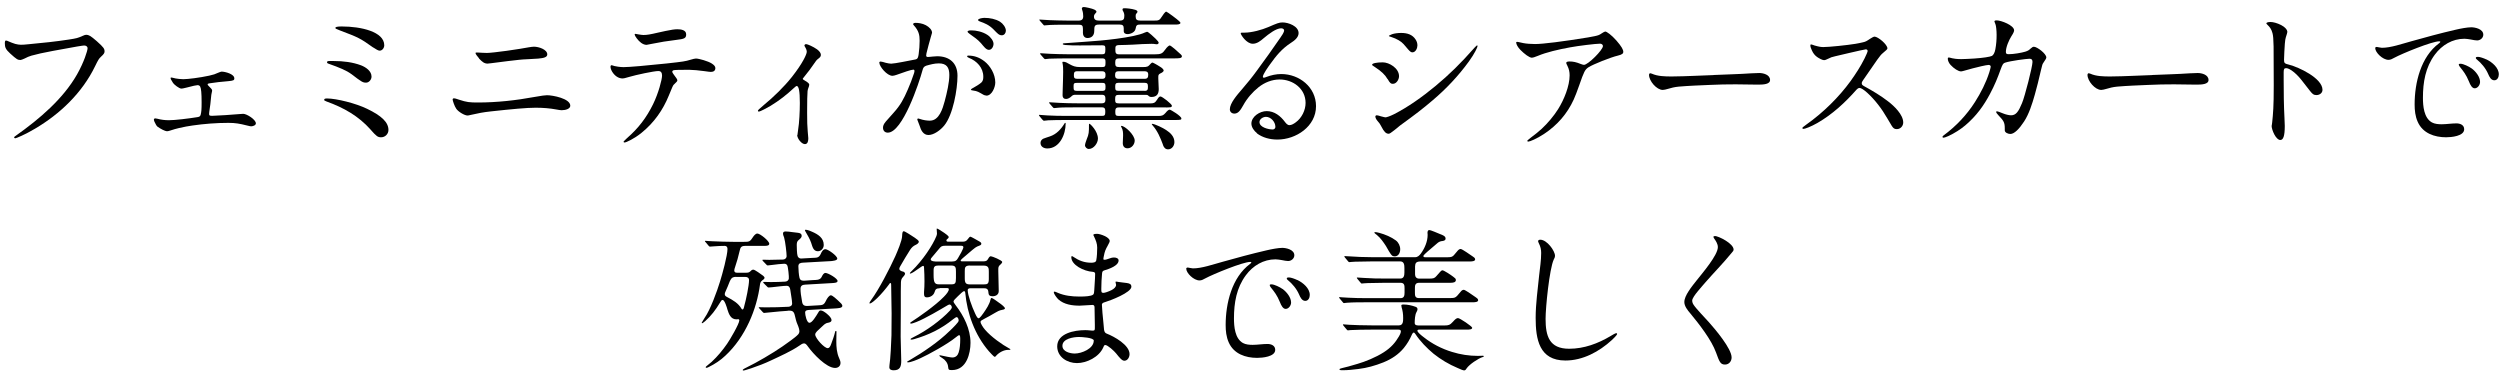 <svg width="340" height="51" viewBox="0 0 340 51" fill="none" xmlns="http://www.w3.org/2000/svg">
<g clip-path="url(#clip0_2398_212)">
<path d="M1.919 18.7C1.919 18.64 1.939 18.59 2.189 18.43C5.359 16.18 8.569 13.47 10.479 10.12C11.419 8.46 11.909 6.89 11.909 6.57C11.909 6.3 11.679 6.19 11.449 6.19C11.259 6.19 10.479 6.31 7.209 6.92C5.949 7.15 4.939 7.38 4.269 7.57C3.909 7.68 3.739 7.76 3.319 7.97C3.149 8.05 2.859 8.16 2.799 8.16C2.419 8.16 2.269 8.08 1.389 7.28C0.759 6.71 0.659 6.42 0.659 5.89C0.659 5.64 0.699 5.51 0.809 5.51C0.919 5.51 1.039 5.57 1.169 5.63C1.459 5.76 1.779 5.88 2.069 5.97C2.699 6.12 2.849 6.12 3.939 6.01C5.789 5.84 7.609 5.65 9.359 5.38C10.449 5.21 10.579 5.17 11.189 4.9C11.479 4.77 11.609 4.73 11.719 4.73C12.059 4.73 12.309 4.86 13.149 5.59C14.119 6.45 14.219 6.64 14.219 7C14.219 7.17 14.159 7.34 13.739 7.71C13.449 7.98 13.359 8.13 12.919 9.03C11.179 12.62 8.169 15.5 4.749 17.51C3.449 18.29 2.189 18.81 2.079 18.81C2.019 18.81 1.929 18.77 1.929 18.69L1.919 18.7Z" fill="black"/>
<path d="M21.469 17.27C21.279 17.1 21.199 16.98 21.009 16.56C20.949 16.41 20.929 16.33 20.929 16.25C20.929 16.17 21.009 16.1 21.119 16.1C21.159 16.1 21.289 16.12 21.369 16.14C21.919 16.29 22.439 16.35 22.989 16.35C23.789 16.35 25.679 16.12 26.849 15.93C27.119 15.89 27.229 15.82 27.289 15.61C27.389 15.21 27.419 14.92 27.419 13.91C27.419 12.69 27.359 12.04 27.229 11.79C27.169 11.66 27.039 11.58 26.869 11.58C26.759 11.58 26.199 11.68 25.339 11.92C24.979 12.02 24.729 12.05 24.669 12.05C24.359 12.05 23.679 11.5 23.539 11.29C23.269 10.89 23.199 10.7 23.199 10.62C23.199 10.56 23.239 10.54 23.279 10.54C23.319 10.54 23.549 10.58 23.889 10.67C24.059 10.71 24.619 10.77 24.919 10.77C25.569 10.77 27.209 10.56 28.449 10.29C29.099 10.14 29.269 10.08 29.579 9.93C29.869 9.81 30.059 9.74 30.129 9.74C30.609 9.74 31.869 10.06 31.869 10.66C31.869 10.91 31.739 10.98 31.029 11.04C29.999 11.12 29.329 11.21 28.509 11.33C28.319 11.35 28.239 11.39 28.239 11.48C28.239 11.54 28.259 11.58 28.559 11.88C28.809 12.13 28.849 12.19 28.849 12.36C28.849 12.4 28.829 12.51 28.789 12.65C28.749 12.8 28.729 12.92 28.689 13.38L28.609 14.16C28.569 14.54 28.499 14.98 28.459 15.23C28.439 15.34 28.439 15.4 28.439 15.48C28.439 15.71 28.479 15.75 28.879 15.75C29.299 15.75 31.989 15.58 32.489 15.52L33.079 15.48C33.559 15.48 34.799 16.26 34.799 16.78C34.799 17.05 34.379 17.18 34.149 17.18C34.089 17.18 33.859 17.14 33.519 17.05C32.599 16.82 32.029 16.71 31.059 16.71C29.439 16.71 27.759 16.84 26.169 17.07C25.619 17.15 24.989 17.26 24.359 17.41C23.919 17.52 23.669 17.58 23.099 17.77C22.909 17.83 22.809 17.85 22.699 17.85C22.469 17.85 21.799 17.51 21.479 17.26L21.469 17.27Z" fill="black"/>
<path d="M50.389 17.61C48.749 15.78 46.759 14.65 44.429 13.81C44.139 13.7 44.089 13.66 44.089 13.58C44.089 13.45 44.189 13.39 44.469 13.39C45.749 13.39 48.419 14.06 49.929 14.8C51.899 15.75 52.829 16.63 52.829 17.68C52.829 18.21 52.389 18.67 51.839 18.67C51.379 18.67 51.209 18.55 50.389 17.62V17.61ZM47.769 10.07C47.139 9.59 46.169 9.19 44.729 8.68C44.519 8.62 44.479 8.55 44.479 8.47C44.479 8.37 44.519 8.3 44.789 8.3H45.419C46.659 8.3 47.959 8.45 49.119 8.89C49.749 9.14 50.529 9.65 50.529 10.42C50.529 10.82 50.189 11.24 49.789 11.24C49.349 11.24 49.199 11.16 47.769 10.06V10.07ZM50.749 6.46C48.969 5.18 48.689 5.07 46.259 4.15C45.649 3.92 45.609 3.88 45.609 3.79C45.609 3.69 45.799 3.6 46.409 3.6H46.489C49.089 3.6 52.259 4.31 52.259 6.16C52.259 6.5 52.009 6.89 51.629 6.89C51.459 6.89 51.149 6.72 50.749 6.45V6.46Z" fill="black"/>
<path d="M62.059 14.8C61.809 14.46 61.559 13.67 61.559 13.54C61.559 13.44 61.619 13.37 61.749 13.37C61.859 13.37 61.999 13.41 62.439 13.56C63.469 13.9 63.869 13.94 64.979 13.94C67.579 13.94 70.189 13.65 72.729 13.18C73.649 13.01 74.179 12.95 74.389 12.95C75.149 12.95 77.559 13.39 77.559 14.38C77.559 14.78 76.969 14.99 76.379 14.99C76.249 14.99 75.959 14.95 75.599 14.88C74.799 14.73 73.859 14.65 72.849 14.65C71.629 14.65 69.599 14.84 66.759 15.15C65.749 15.26 64.999 15.4 64.109 15.61C63.769 15.69 63.669 15.71 63.579 15.71C63.199 15.71 62.359 15.23 62.049 14.79L62.059 14.8ZM65.149 7.93C64.939 7.7 64.669 7.34 64.669 7.22C64.669 7.14 64.769 7.14 64.919 7.14L65.629 7.18C65.859 7.2 66.129 7.2 66.219 7.2C66.599 7.2 67.749 7.07 68.909 6.91C70.299 6.72 71.259 6.55 71.929 6.43C72.159 6.39 72.479 6.35 72.619 6.35C73.269 6.35 74.429 6.73 74.429 7.4C74.429 7.78 73.969 7.9 73.189 7.97L71.819 8.05C71.339 8.07 71.019 8.09 70.619 8.13C70.219 8.17 68.079 8.42 66.859 8.59C66.569 8.63 66.399 8.65 66.309 8.65C65.869 8.65 65.579 8.42 65.129 7.94L65.149 7.93Z" fill="black"/>
<path d="M84.809 19.25C84.809 19.25 85.039 19 85.269 18.79C86.819 17.45 87.919 16 88.819 14.17C89.549 12.68 90.039 10.81 90.039 10.29C90.039 9.91 89.909 9.66 89.539 9.66C88.949 9.66 86.499 10.18 85.569 10.46C84.999 10.63 84.809 10.67 84.689 10.67C84.399 10.67 84.119 10.59 83.849 10.4C83.389 10.08 83.029 9.48 83.029 9.08C83.029 8.93 83.089 8.87 83.179 8.87C83.239 8.87 83.389 8.93 83.559 8.98C83.709 9.02 84.319 9.13 84.799 9.13C85.559 9.13 87.929 8.92 90.679 8.63C92.969 8.38 93.199 8.34 93.889 8.13C94.229 8.02 94.539 7.96 94.649 7.96C95.049 7.96 96.309 8.32 96.789 8.63C97.149 8.86 97.289 9.05 97.289 9.26C97.289 9.6 97.059 9.78 96.679 9.78C96.549 9.78 96.259 9.74 95.839 9.68C95.189 9.58 94.139 9.49 93.719 9.49C92.399 9.49 91.769 9.51 91.619 9.55C91.489 9.59 91.429 9.68 91.429 9.74C91.429 9.84 91.509 9.99 91.659 10.18C91.949 10.56 92.119 10.79 92.119 10.92C92.119 11.05 92.039 11.13 91.619 11.53C91.539 11.61 91.449 11.78 90.949 13.02C90.169 14.93 88.979 16.67 87.229 18.08C86.239 18.88 85.149 19.38 84.939 19.38C84.859 19.38 84.809 19.34 84.809 19.27V19.25ZM86.619 5.25C86.429 5 86.309 4.77 86.309 4.7C86.309 4.66 86.349 4.6 86.409 4.6C86.469 4.6 86.659 4.64 86.849 4.68C87.079 4.72 87.369 4.76 87.499 4.76C87.999 4.76 88.449 4.68 89.469 4.44L90.519 4.21C91.319 4.04 91.759 3.98 92.119 3.98C92.579 3.98 93.319 4.06 93.319 4.67C93.319 5.21 93.069 5.3 91.949 5.43C90.729 5.58 89.829 5.72 88.609 5.97C88.209 6.05 87.999 6.1 87.939 6.1C87.409 6.1 86.929 5.66 86.619 5.24V5.25Z" fill="black"/>
<path d="M108.449 18.37C108.449 18.29 108.509 17.87 108.549 17.61C108.699 16.73 108.779 15.15 108.779 14C108.779 12.34 108.629 11.69 108.339 11.69C108.299 11.69 108.189 11.77 107.979 11.96C106.929 12.93 106.029 13.64 104.789 14.4C104.389 14.65 103.359 15.18 103.209 15.18C103.129 15.18 103.079 15.14 103.079 15.05C103.079 14.99 103.209 14.84 103.919 14.25C105.199 13.2 106.629 11.81 107.679 10.49C109.189 8.58 109.719 7.36 109.719 7.05C109.719 6.88 109.659 6.67 109.529 6.46C109.469 6.36 109.399 6.23 109.399 6.19C109.399 6.08 109.529 6 109.629 6C109.819 6 110.599 6.34 111.119 6.71C111.429 6.94 111.639 7.21 111.639 7.45C111.639 7.66 111.559 7.79 111.239 8.02C111.069 8.15 110.969 8.27 110.569 8.86C110.279 9.3 110.069 9.57 109.179 10.69C109.179 10.8 109.239 10.84 109.489 10.98C109.909 11.23 110.059 11.38 110.059 11.52C110.059 11.58 110.039 11.67 110.019 11.73C109.889 12.07 109.849 12.21 109.829 12.38C109.789 12.82 109.769 13.75 109.769 15.28C109.769 16.41 109.789 17.28 109.849 17.86C109.909 18.43 109.929 18.68 109.929 18.8C109.929 19.09 109.889 19.6 109.469 19.6C109.009 19.6 108.419 18.84 108.419 18.36L108.449 18.37Z" fill="black"/>
<path d="M119.579 8.54C119.579 8.43 119.659 8.37 119.769 8.37C119.879 8.37 120.249 8.47 120.459 8.54C120.689 8.6 121.009 8.66 121.199 8.66C121.769 8.64 123.569 8.26 124.479 8.09C124.839 8.03 124.879 7.75 124.939 7.36C125.019 6.77 125.069 6.16 125.069 5.55C125.069 4.75 124.959 4.19 124.269 3.43C124.209 3.37 124.189 3.35 124.189 3.28C124.189 3.13 124.419 3.11 124.529 3.11C124.889 3.11 125.429 3.17 125.919 3.43C126.379 3.68 126.759 4.06 126.759 4.46C126.759 4.52 126.609 4.92 126.569 5.11C126.379 5.8 126.189 6.45 125.999 7.25C125.979 7.36 125.959 7.5 125.959 7.56C125.959 7.69 126.059 7.75 126.189 7.75C126.359 7.75 126.609 7.71 126.859 7.69C127.049 7.67 127.259 7.65 127.449 7.65C129.129 7.65 130.219 8.57 130.219 10.3C130.219 12.17 129.609 15.63 128.409 17.08C127.909 17.69 127.019 18.36 126.269 18.36C125.559 18.36 125.239 17.69 125.069 17.1C124.919 16.64 124.749 16.34 124.749 16.22C124.749 16.16 124.809 16.12 124.859 16.12C124.909 16.12 124.939 16.12 125.049 16.16C125.579 16.35 126.099 16.41 126.459 16.41C127.739 16.41 128.199 14.77 128.479 13.76C128.789 12.6 129.109 11.22 129.109 10.19C129.109 9.16 128.729 8.62 127.679 8.62C127.089 8.62 126.549 8.77 125.979 8.93C125.639 9.04 125.539 9.24 125.459 9.56C124.999 11.26 122.749 18.04 120.739 18.04C120.319 18.04 120.089 17.75 120.089 17.37C120.089 17.12 120.169 16.89 120.469 16.53C120.829 16.11 121.249 15.65 121.499 15.37C122.469 14.3 122.909 13.46 123.469 12.16C123.789 11.45 124.019 10.8 124.309 9.96C124.349 9.85 124.369 9.71 124.369 9.64C124.369 9.56 124.329 9.47 124.219 9.47C123.949 9.47 122.829 9.85 121.929 10.18C121.779 10.24 121.489 10.31 121.379 10.31C120.619 10.31 119.589 9.03 119.589 8.53L119.579 8.54ZM134.129 12.99C133.879 12.99 133.689 12.86 133.369 12.67C133.119 12.52 132.929 12.44 132.719 12.38C132.549 12.34 132.379 12.32 132.279 12.3C132.129 12.28 132.049 12.26 132.049 12.19C132.049 12.11 132.319 11.96 132.409 11.92C132.749 11.73 133.139 11.5 133.459 11.23C133.709 11 133.729 10.7 133.729 10.43C133.729 9.21 132.849 8.29 131.779 7.87C131.669 7.83 131.529 7.74 131.529 7.66C131.529 7.58 131.609 7.56 131.679 7.56C132.539 7.56 133.229 7.83 133.889 8.34C134.649 8.93 135.359 10.06 135.359 11.22C135.359 11.83 134.919 13.01 134.139 13.01L134.129 12.99ZM131.799 4.15C131.879 4.13 132.049 4.13 132.119 4.13C132.729 4.13 133.609 4.3 134.279 4.74C134.759 5.05 135.119 5.58 135.119 5.96C135.119 6.32 134.889 6.78 134.489 6.78C134.109 6.78 133.779 6.3 133.419 5.88C132.979 5.38 132.449 5.02 131.909 4.64C131.699 4.49 131.589 4.39 131.589 4.28C131.589 4.22 131.719 4.18 131.799 4.15ZM133.879 2.43C134.609 2.43 135.389 2.58 135.999 2.95C136.399 3.2 136.799 3.73 136.799 4.17C136.799 4.48 136.589 4.8 136.249 4.8C135.849 4.8 135.639 4.53 135.159 4.04C134.509 3.37 133.879 3.14 133.289 2.93C133.179 2.89 133.019 2.83 133.019 2.72C133.019 2.51 133.669 2.43 133.879 2.43Z" fill="black"/>
<path d="M141.779 16.29L141.379 15.81C141.319 15.73 141.299 15.69 141.299 15.66C141.299 15.62 141.339 15.62 141.359 15.62C141.529 15.62 142.119 15.68 142.489 15.7C143.229 15.74 144.129 15.76 144.859 15.76H149.859C150.199 15.76 150.319 15.7 150.319 15.23C150.319 14.81 150.279 14.6 149.859 14.6H146.459C145.869 14.6 144.399 14.6 144.019 14.64C143.659 14.68 143.469 14.7 143.369 14.7C143.289 14.7 143.269 14.68 143.179 14.58L142.759 14.1C142.699 14.02 142.679 13.97 142.679 13.95C142.679 13.91 142.739 13.91 142.759 13.91C142.949 13.91 143.639 13.97 144.079 13.99C144.899 14.03 145.739 14.05 146.559 14.05H149.839C150.259 14.05 150.339 13.86 150.339 13.52C150.339 13.1 150.279 12.89 149.859 12.89H146.249C146.019 12.89 145.889 12.93 145.719 13.1C145.529 13.29 145.239 13.46 144.989 13.46C144.669 13.46 144.509 13.27 144.509 12.96C144.509 12.69 144.529 12.43 144.529 12.16C144.549 11.36 144.589 10.58 144.589 9.79C144.589 9.39 144.589 8.99 144.509 8.61C144.489 8.57 144.489 8.53 144.489 8.48C144.489 8.4 144.549 8.4 144.619 8.4C144.909 8.4 145.119 8.53 145.479 8.74C145.939 8.99 146.239 9.12 146.889 9.12H149.889C150.269 9.12 150.349 9.04 150.349 8.55C150.349 8.13 150.349 7.94 149.889 7.94H145.229C144.619 7.94 143.029 7.96 142.729 7.98C142.479 8 142.199 8.04 142.139 8.04C142.099 8.04 142.029 8.02 141.949 7.91L141.529 7.43C141.489 7.37 141.449 7.32 141.449 7.28C141.449 7.24 141.509 7.24 141.529 7.24L142.849 7.32C143.329 7.34 144.489 7.38 145.329 7.38H149.889C150.249 7.38 150.329 7.28 150.329 6.73C150.329 6.29 150.309 6.16 149.909 6.16C148.899 6.16 147.889 6.18 146.869 6.18C146.199 6.18 145.529 6.18 144.849 6.12C144.639 6.1 144.539 6.04 144.539 6C144.539 5.92 144.599 5.89 144.669 5.89C145.739 5.81 146.789 5.74 147.839 5.66C149.669 5.55 154.239 5.13 155.709 4.42C155.789 4.38 155.959 4.32 155.999 4.32C156.189 4.32 157.009 5.12 157.179 5.28C157.449 5.55 157.579 5.72 157.579 5.81C157.579 5.94 157.449 6.02 157.329 6.02C157.269 6.02 157.199 6.02 157.119 6C156.949 5.96 156.779 5.96 156.599 5.96C155.779 5.96 154.939 6.02 154.099 6.07C153.469 6.09 152.819 6.13 152.189 6.13C151.689 6.15 151.689 6.32 151.689 6.74C151.689 7.18 151.729 7.39 152.209 7.39H157.019C157.899 7.39 158.089 7.29 158.489 6.72C158.719 6.38 158.989 6.18 159.079 6.18C159.249 6.18 160.169 7 160.589 7.4C160.649 7.44 160.739 7.57 160.739 7.65C160.739 7.94 160.339 7.94 159.609 7.94H152.219C151.759 7.94 151.669 8.09 151.669 8.55C151.669 9.01 151.779 9.12 152.219 9.12H155.449C156.019 9.12 156.139 9.08 156.499 8.66C156.559 8.6 156.649 8.51 156.729 8.51C156.789 8.51 157.189 8.7 157.839 9.12C158.049 9.24 158.259 9.46 158.259 9.58C158.259 9.75 158.009 9.9 157.779 10C157.549 10.11 157.529 10.27 157.529 10.46V10.69C157.529 11.17 157.589 11.64 157.589 12.12C157.589 12.79 157.319 13.19 156.579 13.19C156.389 13.19 156.269 13.11 156.139 12.98C156.059 12.9 155.909 12.9 155.799 12.9H152.189C151.749 12.9 151.659 13 151.659 13.51C151.659 13.95 151.719 14.06 152.189 14.06H156.469C156.849 14.06 157.079 14.02 157.349 13.58C157.559 13.24 157.659 13.12 157.829 13.12C158.059 13.12 159.379 14.15 159.379 14.38C159.379 14.65 159.039 14.61 158.249 14.61H152.159C151.739 14.61 151.679 14.8 151.679 15.22C151.679 15.68 151.759 15.77 152.179 15.77H157.529C157.989 15.77 158.199 15.73 158.519 15.35C158.729 15.08 158.939 14.91 159.069 14.91C159.219 14.91 160.669 15.79 160.669 16.11C160.669 16.28 160.589 16.32 159.809 16.32H144.779C144.229 16.32 142.849 16.34 142.579 16.36C142.329 16.38 142.049 16.42 141.989 16.42C141.909 16.42 141.879 16.4 141.799 16.29H141.779ZM147.279 4.43V3.93C147.279 3.47 147.149 3.36 146.709 3.36H145.129C144.289 3.36 142.859 3.36 142.209 3.44C142.129 3.46 142.059 3.46 142.039 3.46C141.979 3.46 141.959 3.44 141.849 3.31L141.449 2.85C141.369 2.75 141.339 2.72 141.339 2.7C141.339 2.66 141.399 2.66 141.419 2.66C141.529 2.66 142.369 2.72 142.739 2.74C143.219 2.76 144.399 2.8 145.219 2.8H146.709C147.129 2.8 147.319 2.61 147.319 2.21C147.319 1.94 147.279 1.64 147.189 1.39C147.149 1.28 147.129 1.22 147.129 1.18C147.129 1.06 147.239 0.95 147.359 0.95C147.609 0.95 148.559 1.16 148.849 1.31C148.979 1.37 149.119 1.48 149.119 1.6C149.119 1.66 149.099 1.68 148.949 1.85C148.819 2 148.779 2.1 148.779 2.27C148.779 2.69 149.069 2.8 149.469 2.8H152.239C152.789 2.8 152.909 2.63 152.909 2.13C152.909 1.9 152.849 1.69 152.719 1.48C152.679 1.42 152.659 1.35 152.659 1.29C152.659 1.12 152.829 1.12 152.929 1.12C153.239 1.12 153.899 1.18 154.379 1.33C154.529 1.37 154.699 1.46 154.699 1.6C154.699 1.66 154.659 1.73 154.529 1.87C154.449 1.95 154.449 2.12 154.449 2.23C154.449 2.65 154.599 2.8 155.099 2.8H156.929C157.579 2.8 157.689 2.78 158.019 2.25C158.119 2.08 158.459 1.58 158.609 1.58C158.709 1.58 160.179 2.67 160.369 2.88C160.449 2.96 160.539 3.05 160.539 3.11C160.539 3.32 160.159 3.34 159.829 3.34H155.109C154.649 3.34 154.519 3.4 154.439 3.91C154.359 4.39 153.749 4.64 153.349 4.64C153.079 4.64 152.829 4.53 152.829 4.22V3.86C152.829 3.48 152.679 3.34 152.279 3.34H149.489C148.859 3.34 148.819 3.55 148.819 4.2C148.819 4.85 148.439 5.17 147.899 5.17C147.459 5.17 147.269 4.83 147.269 4.41L147.279 4.43ZM141.509 19.44C141.509 19.19 141.659 18.98 141.869 18.87C141.999 18.81 142.519 18.64 142.789 18.55C143.669 18.26 144.299 17.58 144.789 16.77C144.809 16.73 144.849 16.71 144.869 16.71C144.929 16.71 144.929 16.77 144.929 16.81C144.929 18.26 144.129 20.19 142.429 20.19C141.969 20.19 141.509 19.96 141.509 19.43V19.44ZM149.869 12.36C150.349 12.36 150.349 12.21 150.349 11.71C150.349 11.31 150.179 11.27 149.869 11.27H146.469C146.089 11.27 146.009 11.35 146.009 11.67V11.84C146.009 12.22 146.029 12.36 146.469 12.36H149.869ZM149.889 10.72C150.329 10.72 150.349 10.49 150.349 10.11C150.349 9.82 150.179 9.69 149.889 9.69H146.509C146.069 9.69 146.049 9.9 146.049 10.28C146.049 10.57 146.129 10.72 146.509 10.72H149.889ZM147.559 19.73C147.559 19.67 147.639 19.31 147.789 18.95C147.939 18.59 148.019 18.36 148.059 18.07C148.099 17.78 148.099 17.48 148.099 17C148.099 16.94 148.099 16.83 148.159 16.83C148.269 16.83 149.319 17.84 149.319 18.85C149.319 19.46 148.749 20.26 148.079 20.26C147.809 20.26 147.559 20.01 147.559 19.74V19.73ZM155.659 10.72C156.059 10.72 156.159 10.53 156.159 10.15C156.159 9.79 155.969 9.69 155.659 9.69H152.149C151.769 9.69 151.649 9.82 151.649 10.24C151.649 10.6 151.819 10.72 152.149 10.72H155.659ZM155.639 12.36C156.079 12.36 156.119 12.19 156.119 11.79C156.119 11.41 156.059 11.26 155.639 11.26H152.129C151.729 11.26 151.669 11.41 151.669 11.79V11.85C151.669 12.27 151.749 12.35 152.129 12.35H155.639V12.36ZM152.699 19.46C152.699 19.12 152.739 18.79 152.739 18.45C152.739 18.07 152.739 17.69 152.509 17.29C152.489 17.25 152.449 17.19 152.449 17.16C152.449 17.13 152.469 17.12 152.509 17.12C152.989 17.12 154.319 18.34 154.319 19.12C154.319 19.64 153.899 20.17 153.349 20.17C152.909 20.17 152.699 19.88 152.699 19.46ZM158.159 19.67C157.799 18.71 157.429 17.82 156.769 17.07C156.749 17.05 156.639 16.92 156.639 16.88C156.639 16.86 156.659 16.84 156.679 16.84C157.039 16.84 158.229 17.43 158.589 17.68C159.179 18.06 159.719 18.58 159.719 19.32C159.719 19.82 159.379 20.31 158.859 20.31C158.459 20.31 158.269 20.02 158.149 19.68L158.159 19.67Z" fill="black"/>
<path d="M170.949 18.11C170.569 17.82 170.189 17.31 170.189 16.81C170.189 15.85 171.339 15.11 172.269 15.11C173.319 15.11 174.159 15.78 174.749 16.58C174.899 16.77 175.089 17.02 175.359 17.02C175.669 17.02 175.989 16.81 176.219 16.64C177.039 16.05 177.559 14.98 177.559 14C177.559 12.05 175.839 10.81 174.029 10.81C172.999 10.81 171.989 11.21 171.169 11.86C170.349 12.51 169.569 13.41 169.069 14.34C168.689 15.01 168.399 15.45 167.869 15.45C167.529 15.45 167.259 15.22 167.259 14.86C167.259 14.04 168.229 12.93 168.919 12.13C169.609 11.33 170.279 10.51 170.889 9.67C171.999 8.16 173.089 6.65 174.139 5.11C174.329 4.84 174.639 4.4 174.639 4.14C174.639 3.93 174.409 3.85 174.239 3.85C173.549 3.85 172.559 4.61 171.869 5.19C171.449 5.55 170.969 5.95 170.379 5.95C169.499 5.95 168.739 4.71 168.739 4.54C168.739 4.46 168.799 4.44 168.909 4.44H169.249C170.239 4.44 171.619 4.06 172.499 3.68C173.659 3.18 173.949 3.05 174.429 3.05C175.209 3.05 176.609 3.55 176.609 4.5C176.609 5.09 176.039 5.53 175.579 5.82C174.339 6.62 173.559 7.58 172.719 8.76C172.509 9.05 171.749 10.1 171.749 10.44C171.749 10.52 171.809 10.57 171.899 10.57C171.959 10.57 172.109 10.51 172.219 10.47C172.869 10.22 173.559 10.07 174.259 10.07C176.699 10.07 178.979 11.85 178.979 14.44C178.979 17.19 176.269 18.98 173.729 18.98C172.739 18.98 171.709 18.73 170.919 18.12L170.949 18.11ZM173.449 17.23C173.449 16.58 172.839 15.89 172.169 15.89C171.789 15.89 171.289 16.18 171.289 16.6C171.289 17.33 172.529 17.61 173.099 17.61C173.309 17.61 173.459 17.44 173.459 17.23H173.449Z" fill="black"/>
<path d="M188.709 10.76C188.369 10.17 187.869 9.69 186.989 9.12C186.649 8.91 186.609 8.87 186.609 8.8C186.609 8.61 187.199 8.48 188.059 8.48C188.919 8.48 190.269 9.26 190.269 10.37C190.269 10.77 189.949 11.4 189.429 11.4C189.179 11.4 189.049 11.34 188.719 10.75L188.709 10.76ZM187.869 17.21C187.679 16.85 187.639 16.79 187.279 16.37C187.109 16.16 187.049 15.95 187.049 15.85C187.049 15.75 187.129 15.68 187.239 15.68C187.349 15.68 187.489 15.72 187.849 15.83C188.169 15.91 188.349 15.96 188.419 15.96C188.549 15.96 188.989 15.83 189.569 15.54C191.479 14.57 193.449 13.17 195.199 11.72C197.129 10.12 198.639 8.63 200.549 6.47C200.759 6.24 200.839 6.18 200.889 6.18C200.939 6.18 200.949 6.22 200.949 6.26C200.949 6.41 200.549 7.29 199.769 8.36C198.339 10.33 196.679 12.08 194.879 13.61C193.449 14.83 192.489 15.56 190.409 17.07C190.239 17.2 190.139 17.28 189.739 17.62C189.169 18.08 188.979 18.19 188.859 18.19C188.499 18.19 188.229 17.92 187.869 17.22V17.21ZM191.499 6.71L190.889 6C190.569 5.64 189.969 5.27 189.209 5.03C188.979 4.97 188.889 4.93 188.889 4.88C188.889 4.86 189.019 4.76 189.329 4.65C189.639 4.54 190.149 4.48 190.549 4.48C191.369 4.48 192.099 4.69 192.539 5.4C192.689 5.63 192.769 5.9 192.769 6.18C192.769 6.54 192.539 7.12 192.079 7.12C191.909 7.12 191.769 7.02 191.489 6.7L191.499 6.71Z" fill="black"/>
<path d="M207.719 19.16C207.719 19.1 207.739 19.08 208.139 18.76C208.729 18.32 209.209 17.94 209.669 17.52C210.489 16.76 211.329 15.76 211.899 14.85C212.719 13.55 213.469 11.68 213.469 10.25C213.469 9.79 213.389 9.39 213.159 8.93C213.029 8.68 213.009 8.62 213.009 8.55C213.009 8.42 213.179 8.36 213.449 8.36C213.929 8.36 214.349 8.44 214.979 8.7C215.189 8.78 215.339 8.82 215.419 8.82C215.969 8.82 217.999 6.8 217.999 6.26C217.999 6.05 217.789 5.94 217.599 5.94C217.049 5.94 214.639 6.23 213.529 6.44C211.929 6.73 210.299 7.11 209.139 7.6C208.679 7.79 208.449 7.85 208.339 7.85C207.979 7.85 207.309 7.32 206.789 6.8C206.429 6.44 206.199 6.02 206.199 5.77C206.199 5.73 206.239 5.69 206.329 5.69C206.369 5.69 206.519 5.71 207.169 5.86C207.549 5.94 208.239 5.99 208.769 5.99C209.819 5.99 212.549 5.65 215.969 5.09L216.869 4.92C217.369 4.81 217.499 4.77 217.859 4.52C218.069 4.37 218.259 4.29 218.319 4.29C218.509 4.29 219.159 4.75 219.829 5.51C220.539 6.33 220.769 6.75 220.769 7.06C220.769 7.23 220.669 7.42 220.039 7.56C219.049 7.79 216.639 8.76 216.049 9.14C215.549 9.46 215.419 9.75 214.789 11.56C214.469 12.46 214.239 13.07 214.029 13.53C213.149 15.46 211.799 17.02 209.999 18.21C208.989 18.88 208.049 19.26 207.839 19.26C207.779 19.26 207.709 19.22 207.709 19.15L207.719 19.16Z" fill="black"/>
<path d="M233.069 10.2C234.769 10.12 236.489 10.09 238.189 9.97C238.549 9.95 238.929 9.93 239.259 9.93C239.809 9.93 240.729 10.16 240.729 10.88C240.729 11.47 239.809 11.51 239.089 11.51C238.079 11.51 237.049 11.47 236.049 11.47C234.869 11.47 233.699 11.49 232.519 11.55C231.109 11.61 229.729 11.66 228.319 11.78C227.689 11.84 227.309 11.95 226.789 12.1C226.559 12.16 226.329 12.23 226.139 12.23C225.299 12.23 224.269 11.01 224.269 10.19C224.269 10.11 224.309 9.96 224.439 9.96C224.479 9.96 224.539 9.98 224.649 10.02C225.449 10.38 226.429 10.4 227.359 10.4C229.569 10.38 231.079 10.27 233.069 10.21V10.2Z" fill="black"/>
<path d="M257.259 17.08C257.049 16.74 256.859 16.43 256.669 16.09C255.929 14.79 254.969 13.55 253.959 12.63C253.499 12.21 253.099 11.96 252.909 11.96C252.739 11.96 252.599 12.07 252.489 12.19C250.939 13.95 249.209 15.55 247.159 16.73C246.279 17.23 245.479 17.53 245.269 17.53C245.189 17.53 245.119 17.49 245.119 17.4C245.119 17.36 245.249 17.23 245.689 16.92C247.979 15.3 250.099 13.2 251.669 11.04C252.379 10.05 253.029 9.05 253.579 7.95C253.829 7.45 253.999 7.03 253.999 6.94C253.999 6.79 253.899 6.71 253.749 6.71C253.689 6.71 252.489 6.96 251.459 7.21L249.589 7.65C249.109 7.76 248.999 7.8 248.669 7.97C248.379 8.12 248.209 8.18 248.059 8.18C247.829 8.18 247.349 7.91 247.109 7.74C246.799 7.51 246.589 7.24 246.419 6.86C246.289 6.57 246.209 6.36 246.209 6.19C246.209 6.11 246.229 6.04 246.309 6.04C246.369 6.04 246.599 6.12 246.789 6.19C247.459 6.38 247.709 6.4 247.989 6.4C248.749 6.4 251.179 6.15 252.339 5.96C252.609 5.92 253.119 5.81 253.369 5.75C253.729 5.67 253.849 5.6 254.339 5.27C254.549 5.12 254.839 4.98 254.929 4.98C255.409 4.98 256.689 6.05 256.689 6.58C256.689 6.69 256.519 6.85 256.079 7.21C255.849 7.4 255.719 7.55 255.299 8.13C254.749 8.91 254.379 9.45 253.369 10.92C253.239 11.11 253.199 11.19 253.199 11.34C253.199 11.49 253.279 11.59 253.519 11.72C254.669 12.35 255.769 13 256.799 13.8C257.599 14.41 258.839 15.59 258.839 16.66C258.839 17.14 258.459 17.56 257.979 17.56C257.639 17.56 257.499 17.46 257.269 17.1L257.259 17.08Z" fill="black"/>
<path d="M264.189 18.6C264.189 18.54 264.229 18.49 264.339 18.41C266.039 17.15 267.489 15.62 268.599 13.87C269.399 12.61 270.089 11.27 270.549 9.82C270.629 9.55 270.739 9.17 270.739 9.08C270.739 8.91 270.609 8.83 270.449 8.83C270.159 8.83 268.829 9.15 268.309 9.29C266.939 9.67 266.839 9.71 266.689 9.71C266.329 9.71 265.719 9.31 265.279 8.83C265.049 8.58 264.899 8.24 264.899 7.99C264.899 7.89 264.919 7.82 265.029 7.82C265.089 7.82 265.199 7.84 265.529 7.93C265.699 7.97 266.119 8.04 266.709 8.04C267.019 8.04 267.909 8 268.489 7.96C269.689 7.88 270.649 7.73 270.909 7.6C271.099 7.49 271.289 7.16 271.369 6.7C271.499 5.99 271.539 5.4 271.539 4.73C271.539 4.14 271.459 3.47 271.389 3.32C271.289 3.07 271.239 2.94 271.239 2.92C271.239 2.81 271.369 2.77 271.549 2.77C272.139 2.77 273.919 3.44 273.919 4.13C273.919 4.26 273.839 4.49 273.559 4.91C273.199 5.48 272.799 6.42 272.799 7.05C272.799 7.3 272.879 7.37 273.199 7.37C273.849 7.37 274.939 7.18 275.429 7.03C275.829 6.9 275.909 6.84 276.159 6.61C276.389 6.4 276.479 6.36 276.619 6.36C277.039 6.36 278.299 7.3 278.299 7.81C278.299 7.91 278.239 8.06 277.879 8.57C277.779 8.72 277.749 8.78 277.589 9.47C277.229 11 277.039 11.8 276.729 12.89C276.369 14.15 275.949 15.49 275.279 16.52C274.609 17.55 273.939 18.22 273.409 18.22C273.119 18.22 272.649 18.05 272.649 17.72V17.45C272.649 16.65 272.499 16.42 271.769 15.66C271.559 15.45 271.479 15.3 271.479 15.22C271.479 15.16 271.499 15.14 271.609 15.14C271.689 15.14 271.989 15.25 272.429 15.43C272.789 15.58 273.249 15.68 273.499 15.68C274.169 15.68 274.509 15.2 274.989 14.04C275.389 13.1 276.419 9.04 276.419 8.43C276.419 8.14 276.319 7.99 276.019 7.99C275.619 7.99 273.399 8.28 272.699 8.52C272.449 8.6 272.359 8.69 272.069 9.49C271.669 10.6 271.289 11.55 270.639 12.77C269.799 14.35 268.809 15.75 267.279 17.05C266.669 17.57 265.809 18.12 264.989 18.5C264.679 18.65 264.379 18.73 264.319 18.73C264.259 18.73 264.169 18.69 264.169 18.6H264.189Z" fill="black"/>
<path d="M292.699 10.2C294.399 10.12 296.119 10.09 297.819 9.97C298.179 9.95 298.559 9.93 298.889 9.93C299.439 9.93 300.359 10.16 300.359 10.88C300.359 11.47 299.439 11.51 298.719 11.51C297.709 11.51 296.679 11.47 295.679 11.47C294.499 11.47 293.329 11.49 292.149 11.55C290.739 11.61 289.359 11.66 287.949 11.78C287.319 11.84 286.939 11.95 286.419 12.1C286.189 12.16 285.959 12.23 285.769 12.23C284.929 12.23 283.899 11.01 283.899 10.19C283.899 10.11 283.939 9.96 284.069 9.96C284.109 9.96 284.169 9.98 284.279 10.02C285.079 10.38 286.059 10.4 286.989 10.4C289.199 10.38 290.709 10.27 292.699 10.21V10.2Z" fill="black"/>
<path d="M308.959 17.08C308.959 17 308.979 16.87 309.019 16.62C309.059 16.35 309.149 15.26 309.169 14.77C309.209 13.93 309.229 13.24 309.229 11.58C309.229 10.68 309.229 8.09 309.209 6.31C309.189 5.32 309.149 4.84 309.059 4.51C308.909 3.94 308.679 3.67 308.349 3.35C308.269 3.27 308.219 3.2 308.219 3.18C308.219 3.08 308.429 2.99 308.789 2.99C309.149 2.99 309.709 3.14 310.239 3.41C310.759 3.68 311.079 4.04 311.079 4.35C311.079 4.41 310.999 4.71 310.869 5.09C310.809 5.28 310.789 5.43 310.739 5.93C310.699 6.45 310.629 7.73 310.629 8.13C310.629 8.59 310.709 8.65 311.319 8.8C312.599 9.12 315.859 10.63 315.859 12.22C315.859 12.64 315.479 12.93 315.039 12.93C314.659 12.93 314.519 12.81 314.179 12.39L312.999 10.88C312.579 10.35 312.119 9.89 311.659 9.58C311.279 9.33 311.069 9.27 310.899 9.27C310.649 9.27 310.579 9.42 310.579 9.84V10.85C310.579 12.59 310.599 14.34 310.689 16.06C310.709 16.42 310.729 16.9 310.729 17.13C310.729 18.52 310.519 19.04 310.119 19.04C309.529 19.04 308.939 17.67 308.939 17.09L308.959 17.08Z" fill="black"/>
<path d="M323.179 6.38C323.289 6.38 323.409 6.42 323.539 6.44C323.639 6.46 323.849 6.5 323.939 6.5C325.159 6.5 326.629 5.97 327.989 5.6C329.879 5.07 331.849 4.53 333.929 4.05C334.639 3.88 335.569 3.71 336.089 3.71C336.609 3.71 337.729 3.94 337.729 4.72C337.729 5.16 337.309 5.5 336.889 5.5C336.699 5.5 336.339 5.44 336.009 5.37C335.779 5.33 335.399 5.27 335.169 5.27C333.529 5.27 332.099 6.13 331.139 7.43C329.859 9.15 329.519 11.19 329.519 13.29C329.519 14.42 329.649 16.04 330.739 16.65C331.119 16.86 331.619 16.9 332.059 16.9C332.729 16.9 333.399 16.78 334.079 16.78C334.579 16.78 335.129 16.99 335.129 17.58C335.129 18.53 333.339 18.67 332.669 18.67C331.099 18.67 329.499 18.13 328.809 16.57C328.469 15.81 328.389 15 328.389 14.2C328.389 11.26 329.229 7.73 331.709 5.89C331.789 5.83 331.879 5.76 331.879 5.68C331.879 5.64 331.819 5.62 331.729 5.62C330.759 5.62 326.729 7.26 325.599 7.87C325.369 8 325.119 8.14 324.839 8.14C324.039 8.14 323.029 7.13 323.029 6.54C323.029 6.43 323.129 6.39 323.179 6.39V6.38ZM336.139 9.3C336.709 9.72 337.289 10.45 337.289 11.15C337.289 11.53 336.979 12.01 336.559 12.01C336.219 12.01 335.969 11.59 335.779 11.09C335.399 10.15 334.999 9.66 334.599 9.16C334.449 8.99 334.389 8.82 334.389 8.78C334.389 8.67 334.559 8.67 334.639 8.67C334.999 8.67 335.799 9.05 336.129 9.3H336.139ZM338.159 8.08C338.939 8.46 339.839 9.21 339.839 10.12C339.839 10.48 339.649 10.92 339.229 10.92C338.789 10.92 338.559 10.46 338.389 10.06C338.049 9.26 337.419 8.55 336.899 8.13C336.819 8.07 336.709 7.98 336.709 7.86C336.709 7.74 336.919 7.73 336.999 7.73C337.269 7.73 337.799 7.92 338.159 8.09V8.08Z" fill="black"/>
<path d="M96.079 50.02C96.079 50.02 95.969 50 95.969 49.94C95.969 49.9 96.029 49.83 96.139 49.75C96.329 49.6 96.599 49.37 96.789 49.21C97.589 48.47 98.279 47.63 98.889 46.75C99.229 46.27 100.549 44.04 100.549 43.56C100.549 43.48 100.489 43.41 100.399 43.41C100.309 43.41 100.229 43.43 100.149 43.43C99.369 43.43 99.119 42.69 98.929 42.09C98.869 41.84 98.549 40.79 98.279 40.79C98.129 40.79 98.049 40.94 97.899 41.19C97.329 42.14 96.719 42.95 95.909 43.67L95.639 43.88C95.559 43.94 95.509 43.96 95.489 43.96C95.469 43.96 95.429 43.94 95.429 43.9C95.429 43.86 95.599 43.63 95.829 43.23C96.589 42.16 97.529 39.6 97.929 38.27C98.219 37.35 98.939 34.74 98.939 33.86C98.939 33.59 98.809 33.44 98.559 33.44C98.099 33.44 97.589 33.46 97.109 33.5C96.919 33.52 96.709 33.54 96.559 33.54C96.479 33.54 96.459 33.52 96.369 33.42L95.969 32.94C95.889 32.86 95.869 32.84 95.869 32.79C95.869 32.77 95.909 32.75 95.949 32.75C96.029 32.75 96.539 32.81 96.869 32.81C97.839 32.85 98.799 32.89 99.749 32.89H101.089C101.339 32.89 101.529 32.89 101.679 32.87C101.969 32.83 102.099 32.7 102.329 32.35C102.479 32.12 102.729 31.76 102.999 31.76C103.379 31.76 104.619 32.77 104.619 33.15C104.619 33.4 104.309 33.44 103.969 33.44H101.369C100.819 33.44 100.699 33.61 100.589 34.13C100.419 34.89 100.209 35.62 99.959 36.36C99.919 36.48 99.859 36.65 99.859 36.78C99.859 37.05 100.049 37.09 100.259 37.09H101.459C101.689 37.09 101.879 37.07 102.049 36.9C102.149 36.8 102.259 36.67 102.449 36.67C102.659 36.67 103.479 37.28 103.769 37.49C103.849 37.55 103.979 37.68 103.979 37.78C103.979 37.93 103.769 38.07 103.659 38.14C103.469 38.29 103.409 38.43 103.369 38.64C103.139 40.4 102.639 42.17 101.879 43.81C101.079 45.53 100.009 47.11 98.649 48.37C98.019 48.98 97.199 49.52 96.379 49.92C96.299 49.96 96.129 50.03 96.089 50.03L96.079 50.02ZM100.129 37.65C99.709 37.65 99.519 37.76 99.369 38.03C99.199 38.3 99.079 38.76 98.759 39.44C98.609 39.75 98.569 39.88 98.569 40.03C98.569 40.22 98.739 40.32 98.909 40.41C99.669 40.81 100.419 41.23 100.859 42.01C100.879 42.05 100.939 42.09 100.989 42.09C101.089 42.09 101.159 41.94 101.239 41.54C101.449 40.83 101.869 38.81 101.869 38.12C101.869 37.78 101.659 37.66 101.339 37.66H100.119L100.129 37.65ZM107.139 42.27C106.849 42.27 105.329 42.42 104.729 42.48C104.369 42.52 104.019 42.56 103.909 42.56C103.849 42.56 103.779 42.5 103.719 42.43L103.299 41.97C103.239 41.91 103.189 41.86 103.189 41.82C103.189 41.78 103.269 41.78 103.299 41.78C103.569 41.78 103.869 41.8 104.139 41.8C105.169 41.8 106.199 41.78 107.229 41.72C107.499 41.7 107.729 41.57 107.729 41.28C107.729 40.84 107.539 39.91 107.479 39.41C107.439 39.1 107.309 38.87 106.979 38.87C106.559 38.87 105.659 38.99 105.009 39.06C104.799 39.08 104.609 39.1 104.509 39.1C104.449 39.1 104.379 39.04 104.319 38.97L103.879 38.53C103.819 38.47 103.799 38.45 103.799 38.38C103.799 38.34 103.859 38.34 103.909 38.34C104.219 38.34 104.539 38.36 104.849 38.36C105.499 38.36 106.149 38.34 106.799 38.3C107.049 38.28 107.239 38.13 107.279 37.9C107.319 37.67 107.179 36.28 107.069 36.1C106.989 35.93 106.839 35.87 106.649 35.87C106.339 35.87 105.469 35.97 104.949 36.04C104.739 36.06 104.489 36.1 104.399 36.1C104.339 36.1 104.269 36.04 104.209 35.97L103.769 35.51C103.769 35.51 103.689 35.43 103.689 35.38C103.689 35.32 103.749 35.32 103.789 35.32C104.059 35.32 104.339 35.34 104.629 35.34C105.239 35.34 105.869 35.32 106.499 35.3C106.769 35.28 106.979 35.11 106.979 34.82C106.979 34.44 106.809 32.87 106.639 32.3C106.509 31.99 106.489 31.88 106.489 31.75C106.489 31.54 106.659 31.48 106.849 31.48C107.119 31.48 107.419 31.52 107.689 31.56C107.859 31.58 108.259 31.62 108.529 31.66C108.849 31.7 109.029 31.81 109.029 32.06C109.029 32.23 108.969 32.37 108.589 32.67C108.379 32.84 108.359 33.09 108.359 33.34C108.359 33.59 108.379 34.58 108.469 34.79C108.489 34.87 108.529 34.96 108.599 35.02C108.769 35.17 108.889 35.17 109.119 35.15L110.549 35.07C111.079 35.05 111.369 35.07 111.619 34.54C111.719 34.29 111.929 33.89 112.249 33.89C112.609 33.89 113.869 34.79 113.869 35.17C113.869 35.44 113.259 35.48 113.029 35.51L109.229 35.72C108.869 35.74 108.579 35.8 108.579 36.22C108.579 36.64 108.639 37.4 108.729 37.77C108.789 38.06 108.979 38.17 109.249 38.17H109.439L110.589 38.09C110.989 38.07 111.489 38.11 111.719 37.71C111.889 37.35 112.039 37.12 112.269 37.12C112.609 37.12 113.909 37.86 113.909 38.21C113.909 38.46 113.489 38.48 113.149 38.5L109.499 38.71C109.119 38.73 108.869 38.86 108.869 39.28C108.869 39.7 108.929 40.22 109.099 41.13C109.159 41.44 109.349 41.61 109.689 41.61H109.789L111.199 41.53C111.769 41.49 112.019 41.53 112.289 40.98C112.479 40.56 112.769 40.16 112.999 40.16C113.209 40.16 113.729 40.62 114.409 41.29C114.469 41.35 114.559 41.5 114.559 41.6C114.559 41.91 113.969 41.91 113.699 41.94L110.049 42.15C109.799 42.17 109.499 42.19 109.499 42.51C109.499 42.83 109.709 43.9 110.089 43.9C110.449 43.9 110.949 43.06 111.329 42.43C111.389 42.31 111.479 42.22 111.619 42.22C111.829 42.22 112.169 42.41 112.589 42.79C112.839 43 113.089 43.32 113.089 43.52C113.089 43.79 112.819 43.86 112.589 43.9C112.209 43.96 111.959 44.26 111.689 44.51C111.249 44.93 110.869 45.2 110.869 45.5C110.869 45.98 112.089 47.35 112.569 47.35C112.779 47.35 112.909 47.16 113.049 46.76C113.239 46.26 113.449 45.67 113.569 45.16C113.589 45.08 113.609 45.01 113.679 45.01C113.749 45.01 113.759 45.05 113.759 45.11V45.17C113.759 45.57 113.739 46.01 113.739 46.43C113.739 47.21 113.799 47.98 114.119 48.7C114.199 48.89 114.309 49.12 114.309 49.35C114.309 49.79 113.989 50.04 113.569 50.04C112.389 50.04 110.569 48.09 109.919 47.18C109.689 46.86 109.559 46.7 109.349 46.7C109.139 46.7 108.909 46.87 108.739 46.99C107.649 47.75 106.089 48.44 104.879 49.01C103.999 49.43 103.099 49.77 102.189 50.08C101.959 50.16 101.689 50.25 101.459 50.31C101.309 50.35 101.189 50.39 101.119 50.39C101.079 50.39 101.009 50.39 101.009 50.31C101.009 50.23 101.389 50.04 101.579 49.95C102.919 49.3 105.019 48.08 106.409 47.12C106.959 46.72 108.129 45.94 108.549 45.48C108.649 45.37 108.719 45.21 108.719 45.04C108.719 44.66 108.469 44.18 108.339 43.82C108.259 43.59 108.209 43.36 108.149 43.11C108.019 42.5 107.899 42.25 107.389 42.25H107.139V42.27ZM110.329 33.05C110.139 32.5 109.829 31.98 109.549 31.5C109.509 31.42 109.469 31.35 109.469 31.31C109.469 31.27 109.509 31.25 109.529 31.25C109.719 31.25 109.949 31.29 110.449 31.52C111.229 31.86 112.029 32.34 112.029 33.31C112.029 33.77 111.689 34.17 111.229 34.17C110.599 34.17 110.489 33.52 110.329 33.06V33.05Z" fill="black"/>
<path d="M122.749 36.9C122.899 36.96 123.089 37.05 123.089 37.22C123.089 37.35 122.919 37.56 122.819 37.66C122.609 37.87 122.549 38.08 122.529 38.37C122.509 38.77 122.509 39.19 122.509 39.59V42.19C122.509 43.39 122.489 44.58 122.489 45.78C122.489 46.87 122.569 47.96 122.569 49.06C122.569 49.8 122.439 50.36 121.539 50.36C121.249 50.36 120.949 50.28 120.949 49.94C120.949 49.86 120.949 49.75 120.969 49.65C121.099 48.89 121.219 46.46 121.239 45.6C121.259 44.63 121.259 43.58 121.259 42.6C121.259 41.32 121.199 40.06 121.199 38.8V38.74C121.199 38.68 121.199 38.49 121.099 38.49C121.019 38.49 120.969 38.57 120.889 38.7C120.449 39.29 119.859 40 119.309 40.53C118.929 40.89 118.509 41.27 118.299 41.27C118.259 41.27 118.239 41.25 118.239 41.21C118.239 41.15 118.389 40.92 118.469 40.81C119.539 39.36 120.989 36.55 121.769 34.83C122.059 34.16 122.669 32.75 122.689 32.1C122.709 31.76 122.709 31.45 122.919 31.45C123.069 31.45 123.909 32 124.409 32.33C124.719 32.54 124.959 32.73 124.959 32.86C124.959 33.07 124.709 33.22 124.539 33.3C124.199 33.45 123.989 33.66 123.779 33.97C123.319 34.68 122.879 35.44 122.439 36.2C122.379 36.31 122.309 36.43 122.309 36.56C122.309 36.71 122.389 36.79 122.749 36.94V36.9ZM127.809 39.21C127.369 39.21 127.219 39.31 127.099 39.73C126.969 40.17 126.509 40.44 126.069 40.44C125.729 40.44 125.669 40.25 125.669 39.96V39.71C125.709 39.25 125.729 38.76 125.729 38.28C125.729 37.61 125.709 37.06 125.669 36.39C125.669 36.29 125.649 36.16 125.559 36.16C125.469 36.16 125.409 36.2 125.219 36.33L124.279 36.98C124.069 37.11 123.879 37.21 123.799 37.21C123.759 37.21 123.739 37.19 123.739 37.17C123.739 37.11 123.839 37 123.969 36.88C125.519 35.39 126.869 33.31 127.349 32.11C127.389 32.01 127.429 31.88 127.429 31.77C127.429 31.62 127.389 31.37 127.389 31.18C127.389 31.12 127.389 31.08 127.429 31.08C127.529 31.08 128.019 31.4 128.419 31.67C128.589 31.77 129.029 32.11 129.029 32.24C129.029 32.32 128.969 32.41 128.879 32.47C128.819 32.51 128.709 32.6 128.709 32.7C128.709 32.87 128.879 32.87 129.049 32.87H130.919C131.229 32.87 131.439 32.79 131.629 32.51C131.799 32.28 131.879 32.19 131.989 32.19C132.069 32.19 133.099 32.78 133.269 32.88C133.369 32.94 133.459 33.03 133.459 33.13C133.459 33.32 133.379 33.34 132.889 33.53C132.779 33.57 132.509 33.76 132.219 34.01C131.739 34.41 131.149 34.91 130.919 35.12C130.839 35.18 130.649 35.37 130.649 35.44C130.649 35.54 130.779 35.54 130.839 35.54H133.779C134.049 35.54 134.239 35.48 134.369 35.23C134.499 35 134.599 34.85 134.749 34.85C134.919 34.85 136.299 35.4 136.299 35.63C136.299 35.74 136.169 35.88 136.089 35.95C135.799 36.18 135.769 36.35 135.769 36.6V36.89C135.769 37.79 135.829 38.68 135.829 39.58C135.829 40.06 135.449 40.29 134.989 40.29C134.569 40.29 134.439 40.12 134.419 39.74C134.399 39.28 134.149 39.2 133.789 39.2H132.029C131.839 39.2 131.609 39.22 131.609 39.47C131.609 40.12 132.179 41.72 132.619 42.64C132.809 43.06 132.959 43.29 133.079 43.29C133.269 43.29 133.629 42.74 133.749 42.58C134.149 42.01 134.589 41.34 134.699 40.77C134.719 40.64 134.779 40.52 134.869 40.52C134.969 40.52 135.669 41.02 135.809 41.13C136.269 41.44 136.669 41.78 136.669 41.93C136.669 42.08 136.439 42.12 136.039 42.2C135.929 42.22 135.659 42.35 135.389 42.51C134.869 42.83 134.169 43.2 133.919 43.33C133.499 43.56 133.349 43.62 133.349 43.79C133.349 43.96 133.659 44.5 133.979 44.86C134.799 45.81 136.269 46.86 137.339 47.44C137.379 47.46 137.419 47.48 137.419 47.52C137.419 47.56 137.379 47.58 137.269 47.58H137.119C136.509 47.58 135.859 47.94 135.459 48.4C135.419 48.46 135.359 48.53 135.269 48.53C135.179 48.53 134.619 47.92 134.489 47.77C132.579 45.57 131.529 42.63 131.279 39.85C131.259 39.66 131.219 39.6 131.109 39.6C130.959 39.6 130.559 40.02 130.269 40.29C129.909 40.63 129.679 40.88 129.679 40.98C129.679 41.11 129.759 41.23 129.969 41.51C131.079 42.96 131.989 44.76 131.989 46.63C131.989 47.36 131.839 48.25 131.509 48.94C131.129 49.74 130.479 50.33 129.469 50.33C129.009 50.33 128.989 50.29 128.939 49.85C128.899 49.39 128.559 48.93 128.139 48.69C127.909 48.56 127.759 48.44 127.759 48.37C127.759 48.33 127.779 48.31 127.799 48.31C127.839 48.31 127.929 48.33 128.029 48.35C128.469 48.45 129.289 48.62 129.519 48.62C129.979 48.62 130.259 48.33 130.379 47.93C130.549 47.43 130.589 46.71 130.589 46.25V45.98C130.589 45.9 130.589 45.58 130.439 45.58C130.379 45.58 130.169 45.73 129.959 45.9C128.889 46.78 126.309 48.21 125.149 48.73C124.749 48.92 123.869 49.28 123.509 49.28C123.409 49.28 123.359 49.26 123.359 49.22C123.359 49.18 123.549 49.07 123.699 48.99C125.509 47.94 127.649 46.49 129.139 45.02C129.349 44.83 129.689 44.5 129.959 44.2C130.229 43.91 130.379 43.72 130.379 43.59C130.379 43.44 130.299 43.13 130.089 43.13C130.009 43.13 129.819 43.28 129.649 43.4C127.989 44.74 126.289 45.56 124.299 46.13C124.109 46.17 124.049 46.19 123.919 46.19C123.879 46.19 123.839 46.19 123.839 46.13C123.839 46.07 123.939 45.98 124.259 45.84C125.939 45.02 127.959 43.57 129.219 42.21C129.299 42.1 129.449 41.92 129.449 41.81C129.449 41.64 129.319 41.41 129.139 41.41C129.059 41.41 128.889 41.49 128.659 41.64C128.049 42 125.849 43.32 124.609 43.8C124.289 43.92 124.039 44.01 123.899 44.01C123.839 44.01 123.789 43.99 123.789 43.93C123.789 43.87 123.869 43.81 124.109 43.66C124.779 43.24 127.219 41.56 128.369 40.36C128.769 39.96 129.039 39.58 129.039 39.35C129.039 39.18 128.909 39.18 128.789 39.18H127.799L127.809 39.21ZM129.509 35.56C129.929 35.56 130.079 35.46 130.289 35.1C130.479 34.81 131.019 33.84 131.019 33.63C131.019 33.44 130.889 33.42 130.599 33.42H128.579C128.099 33.42 127.989 33.5 127.759 33.78C127.489 34.1 127.069 34.62 126.769 34.96C126.689 35.04 126.579 35.19 126.579 35.28C126.579 35.57 127.249 35.57 127.439 35.57H129.499L129.509 35.56ZM129.359 38.67C129.909 38.67 130.009 38.55 130.009 37.81V36.97C130.009 36.4 129.989 36.11 129.359 36.11H127.619C127.139 36.11 126.969 36.26 126.969 36.76V37.39C126.969 38.42 127.119 38.67 127.699 38.67H129.359ZM131.919 36.11C131.229 36.11 131.209 36.4 131.209 36.87V37.86C131.209 38.49 131.359 38.68 131.919 38.68H133.769C134.319 38.68 134.479 38.6 134.479 37.92V36.98C134.479 36.5 134.479 36.12 133.769 36.12H131.919V36.11Z" fill="black"/>
<path d="M143.779 47.11C143.779 45.32 146.149 44.9 147.559 44.9C147.749 44.9 147.919 44.9 148.269 44.94C148.399 44.96 148.539 44.96 148.669 44.96C148.899 44.96 148.899 44.84 148.899 44.52V44.18C148.899 43.38 148.859 42.33 148.859 41.81C148.859 41.6 148.779 41.47 148.589 41.47C148.399 41.47 148.189 41.49 147.899 41.51C147.479 41.53 147.039 41.57 146.829 41.57C145.839 41.57 144.709 41.42 143.929 40.71C143.739 40.52 143.319 40 143.319 39.74C143.319 39.7 143.319 39.66 143.379 39.66C143.489 39.66 143.609 39.7 143.879 39.83C144.759 40.21 145.769 40.33 146.739 40.33H146.989C147.519 40.33 148.379 40.29 148.649 40.08C148.799 39.98 148.799 39.85 148.859 38.84C148.899 38.31 148.899 38.15 148.919 37.85L148.939 37.26C148.939 37.13 148.899 36.99 148.619 36.97C147.379 36.89 145.699 36.03 145.699 34.98C145.699 34.94 145.719 34.83 145.779 34.83C145.839 34.83 145.949 34.91 146.009 34.95C146.719 35.43 147.459 35.73 148.399 35.73C148.629 35.73 149.029 35.71 149.089 35.42C149.189 34.94 149.219 34.18 149.219 33.68C149.219 33.13 149.049 32.71 148.759 32.1C148.739 32.08 148.699 32 148.699 31.95C148.699 31.8 149.079 31.8 149.199 31.8C149.639 31.8 150.919 32.26 150.919 32.76C150.919 32.87 150.899 32.95 150.689 33.33C150.329 33.98 150.249 34.17 150.119 34.84C150.079 35.05 150.059 35.13 150.059 35.22C150.059 35.31 150.119 35.33 150.209 35.33C150.299 35.33 150.399 35.31 150.529 35.27C151.099 35.06 151.289 35.02 151.519 35.02C151.769 35.02 152.129 35.12 152.129 35.42C152.129 36.13 150.869 36.57 150.219 36.76C149.969 36.84 149.909 36.91 149.879 37.2C149.819 37.87 149.779 38.54 149.779 39.22V39.39C149.779 39.71 149.799 39.83 150.069 39.83C150.239 39.83 150.719 39.68 151.179 39.45C151.539 39.26 151.789 39.01 151.789 38.74C151.789 38.68 151.769 38.62 151.749 38.55C151.729 38.49 151.709 38.42 151.709 38.36C151.709 38.3 151.769 38.3 151.809 38.3C151.849 38.3 151.919 38.3 152.079 38.34C152.349 38.4 152.839 38.42 153.259 38.49C153.699 38.55 153.869 38.7 153.869 38.99C153.869 39.79 150.989 40.88 150.279 41.09C150.069 41.15 149.859 41.22 149.859 41.45C149.859 41.74 149.989 43.26 150.069 43.95C150.109 44.35 150.109 44.52 150.149 44.83C150.189 45.1 150.279 45.29 150.509 45.37C151.539 45.77 153.619 46.92 153.619 48.16C153.619 48.56 153.369 49.06 152.909 49.06C152.599 49.06 152.279 48.68 151.779 48.05C151.549 47.76 150.649 46.92 150.309 46.92C150.159 46.92 150.099 47.11 150.039 47.26C149.469 48.56 147.789 49.38 146.469 49.38C145.149 49.38 143.779 48.56 143.779 47.09V47.11ZM148.759 46.33C148.759 45.91 147.079 45.83 146.739 45.83C145.979 45.83 144.489 46.06 144.489 47.03C144.489 47.83 145.539 48.08 146.169 48.08C147.109 48.08 148.749 47.41 148.749 46.34L148.759 46.33Z" fill="black"/>
<path d="M161.479 36.38C161.579 36.38 161.709 36.42 161.839 36.44C161.949 36.46 162.159 36.5 162.239 36.5C163.459 36.5 164.929 35.97 166.289 35.6C168.179 35.07 170.149 34.53 172.229 34.05C172.939 33.88 173.869 33.71 174.389 33.71C174.909 33.71 176.029 33.94 176.029 34.72C176.029 35.16 175.609 35.5 175.189 35.5C174.999 35.5 174.639 35.44 174.309 35.37C174.079 35.33 173.699 35.27 173.469 35.27C171.829 35.27 170.399 36.13 169.439 37.43C168.159 39.15 167.819 41.19 167.819 43.29C167.819 44.42 167.949 46.04 169.039 46.65C169.419 46.86 169.919 46.9 170.359 46.9C171.029 46.9 171.699 46.78 172.379 46.78C172.879 46.78 173.429 46.99 173.429 47.58C173.429 48.53 171.649 48.67 170.969 48.67C169.389 48.67 167.799 48.13 167.109 46.57C166.769 45.81 166.689 45 166.689 44.2C166.689 41.26 167.529 37.73 170.009 35.89C170.089 35.83 170.179 35.76 170.179 35.68C170.179 35.64 170.119 35.62 170.029 35.62C169.059 35.62 165.029 37.26 163.899 37.87C163.669 38 163.419 38.14 163.139 38.14C162.339 38.14 161.329 37.13 161.329 36.54C161.329 36.43 161.439 36.39 161.479 36.39V36.38ZM174.429 39.3C174.999 39.72 175.589 40.45 175.589 41.15C175.589 41.53 175.269 42.01 174.849 42.01C174.509 42.01 174.259 41.59 174.069 41.09C173.689 40.15 173.289 39.66 172.889 39.16C172.739 38.99 172.679 38.82 172.679 38.78C172.679 38.67 172.849 38.67 172.929 38.67C173.289 38.67 174.079 39.05 174.419 39.3H174.429ZM176.449 38.08C177.229 38.46 178.129 39.21 178.129 40.12C178.129 40.48 177.939 40.92 177.519 40.92C177.079 40.92 176.849 40.46 176.679 40.06C176.339 39.26 175.709 38.55 175.189 38.13C175.109 38.07 174.999 37.98 174.999 37.86C174.999 37.74 175.209 37.73 175.289 37.73C175.559 37.73 176.089 37.92 176.439 38.09L176.449 38.08Z" fill="black"/>
<path d="M182.809 41.23C182.729 41.23 182.679 41.19 182.619 41.1L182.199 40.6C182.139 40.52 182.119 40.48 182.119 40.45C182.119 40.41 182.179 40.41 182.199 40.41C182.259 40.41 182.809 40.47 183.419 40.49C184.089 40.53 185.039 40.55 185.999 40.55H190.469C190.949 40.55 191.019 40.21 191.019 39.81V39.22C191.019 38.82 190.999 38.46 190.469 38.46H188.289C187.549 38.46 186.689 38.48 186.019 38.5C185.699 38.5 185.259 38.56 185.199 38.56C185.139 38.56 185.119 38.54 185.009 38.41L184.609 37.93C184.549 37.85 184.529 37.8 184.529 37.78C184.529 37.74 184.569 37.74 184.589 37.74C184.719 37.74 185.219 37.78 185.529 37.8C186.659 37.88 187.439 37.88 188.389 37.88H190.449C190.929 37.88 190.999 37.46 190.999 37.06V36.45C190.999 36.03 190.959 35.55 190.429 35.55H186.609C185.849 35.55 184.969 35.57 184.319 35.59C184.049 35.59 183.559 35.65 183.499 35.65C183.439 35.65 183.419 35.63 183.309 35.5L182.909 35.02C182.849 34.94 182.829 34.9 182.829 34.87C182.829 34.83 182.869 34.83 182.889 34.83C182.999 34.83 183.119 34.83 183.269 34.85C184.429 34.93 185.539 34.98 186.709 34.98H192.459C192.819 34.98 193.049 34.73 193.239 34.48C193.759 33.77 194.159 32.84 194.159 31.94C194.159 31.86 194.139 31.75 194.139 31.67C194.139 31.52 194.179 31.29 194.369 31.29C194.619 31.29 195.569 31.73 195.839 31.83C196.239 31.98 196.599 32.12 196.599 32.44C196.599 32.71 196.349 32.75 196.159 32.78C195.949 32.8 195.739 32.86 195.529 33.03C194.039 34.29 193.909 34.42 193.809 34.52C193.679 34.65 193.579 34.75 193.579 34.84C193.579 34.99 193.769 34.99 193.889 34.99H196.449C196.909 34.99 197.209 34.99 197.399 34.93C197.629 34.85 197.739 34.72 198.199 34.15C198.299 34.02 198.469 33.86 198.639 33.86C198.869 33.86 200.009 34.7 200.279 34.87C200.409 34.95 200.619 35.08 200.619 35.27C200.619 35.52 200.239 35.56 199.909 35.56H193.209C192.579 35.56 192.469 35.79 192.449 36.23V37.32C192.449 37.63 192.619 37.89 192.999 37.89H194.429C194.929 37.89 195.119 37.83 195.349 37.55C195.479 37.4 195.619 37.26 195.789 37.05C195.899 36.93 196.039 36.76 196.169 36.76C196.379 36.76 197.349 37.41 197.619 37.62C197.869 37.81 197.999 37.89 197.999 38.08C197.999 38.42 197.599 38.46 197.239 38.46H192.999C192.469 38.46 192.429 38.82 192.429 39.15V39.8C192.429 40.22 192.449 40.54 192.999 40.54H196.859C197.429 40.54 197.659 40.54 197.869 40.46C198.059 40.38 198.249 40.17 198.629 39.7C198.729 39.57 198.879 39.41 199.069 39.41C199.239 39.41 200.099 40 200.689 40.42C200.819 40.5 201.029 40.65 201.029 40.82C201.029 41.07 200.649 41.11 200.319 41.11H185.919C185.079 41.11 183.969 41.11 183.229 41.17L182.829 41.21L182.809 41.23ZM199.189 50.38C198.979 50.38 198.729 50.27 198.219 50.04C197.069 49.56 195.929 48.88 194.969 48.11C194.049 47.35 193.139 46.41 192.489 45.42C192.379 45.27 192.339 45.23 192.259 45.23C192.179 45.23 192.089 45.36 192.049 45.44C191.709 46.22 191.379 46.76 190.919 47.33C190.209 48.19 189.279 48.82 188.149 49.28C186.999 49.74 185.899 50.04 184.769 50.18C183.909 50.29 183.279 50.35 182.589 50.35C182.269 50.35 182.169 50.33 182.169 50.22C182.169 50.16 182.299 50.12 182.479 50.07C183.049 49.95 183.609 49.78 184.639 49.48C185.649 49.19 187.119 48.6 188.189 47.91C189.199 47.26 189.769 46.59 190.269 45.73C190.369 45.56 190.519 45.27 190.519 45.06C190.519 44.89 190.389 44.83 190.199 44.83H186.419C185.639 44.83 184.339 44.85 183.689 44.89C183.499 44.91 183.379 44.93 183.309 44.93C183.269 44.93 183.229 44.91 183.119 44.78L182.719 44.3C182.659 44.22 182.639 44.17 182.639 44.15C182.639 44.11 182.679 44.11 182.699 44.11C182.799 44.11 183.159 44.15 183.499 44.17C184.299 44.21 185.369 44.25 186.519 44.25H190.259C190.829 44.25 190.829 43.68 190.829 43.24C190.829 42.72 190.769 42.27 190.619 41.79C190.599 41.71 190.579 41.62 190.579 41.54C190.579 41.41 190.789 41.41 190.869 41.41C191.419 41.41 192.029 41.54 192.529 41.73C192.679 41.79 192.779 41.88 192.779 42.05C192.779 42.2 192.699 42.34 192.629 42.47C192.439 42.81 192.399 43.52 192.399 43.92C192.399 44.19 192.629 44.26 192.859 44.26H196.509C196.949 44.26 197.199 44.22 197.599 43.76C197.909 43.4 198.099 43.26 198.289 43.26C198.539 43.26 200.219 44.39 200.219 44.58C200.219 44.81 199.819 44.83 199.489 44.83H192.999C192.869 44.83 192.769 44.85 192.769 44.98C192.769 45.19 193.319 45.63 193.629 45.86C194.759 46.76 196.089 47.44 197.469 47.86C198.619 48.22 199.799 48.4 200.999 48.4C201.229 48.4 201.439 48.38 201.649 48.38C201.729 48.38 201.799 48.4 201.799 48.44C201.799 48.5 201.739 48.54 201.649 48.56C201.059 48.73 199.819 49.57 199.469 50.09C199.409 50.2 199.299 50.36 199.179 50.36L199.189 50.38ZM189.659 34.86C189.559 34.86 189.429 34.84 189.349 34.78C189.079 34.57 188.679 33.77 188.489 33.46C188.149 32.94 187.759 32.37 187.269 31.97C187.039 31.78 186.909 31.7 186.909 31.63C186.909 31.59 186.969 31.57 187.039 31.57C187.119 31.57 187.309 31.59 187.589 31.67C188.369 31.88 189.229 32.24 189.839 32.7C190.199 32.97 190.429 33.44 190.429 33.9C190.429 34.36 190.199 34.87 189.669 34.87L189.659 34.86Z" fill="black"/>
<path d="M209.479 32.6C210.399 32.6 211.479 34.13 211.479 34.78C211.479 34.97 211.399 35.14 211.309 35.3C210.719 36.58 210.199 41.81 210.199 43.36C210.199 45.71 210.699 47.43 213.409 47.43C215.429 47.43 217.339 46.72 219.059 45.69C219.309 45.54 219.689 45.31 219.819 45.31C219.879 45.31 219.929 45.35 219.929 45.42C219.929 45.57 219.359 46.11 219.219 46.24C217.479 47.84 215.249 49.03 212.899 49.03C209.329 49.03 208.849 46.13 208.849 43.24C208.849 41.29 209.139 39.33 209.329 37.4C209.439 36.41 209.599 35.41 209.599 34.4C209.599 33.94 209.519 33.56 209.279 33.08C209.239 33 209.179 32.85 209.179 32.81C209.179 32.64 209.349 32.6 209.489 32.6H209.479Z" fill="black"/>
<path d="M233.189 32.09C233.709 32.09 235.769 33.12 235.769 33.94C235.769 34.09 235.669 34.21 235.479 34.42C234.329 35.83 233.039 37.13 231.929 38.41C231.739 38.64 231.299 39.12 230.919 39.59C230.499 40.09 230.139 40.62 230.139 40.87C230.139 41.06 230.199 41.25 230.309 41.42C230.629 41.94 231.859 43.2 232.429 43.84C233.249 44.76 235.499 47.41 235.499 48.61C235.499 49.14 235.139 49.58 234.599 49.58C233.969 49.58 233.839 49.2 233.379 47.94C232.749 46.2 231.069 44.06 229.889 42.63C229.509 42.19 229.069 41.64 229.069 41.08C229.069 40.64 229.319 40.11 229.659 39.59C230.019 39.02 230.479 38.48 230.769 38.1C231.529 37.14 233.629 34.7 233.629 33.61C233.629 33.17 233.359 32.77 233.109 32.41C233.069 32.35 233.029 32.26 233.029 32.22C233.029 32.12 233.109 32.12 233.199 32.12L233.189 32.09Z" fill="black"/>
</g>
<defs>
<clipPath id="clip0_2398_212">
<rect width="339.17" height="49.46" fill="white" transform="translate(0.659 0.96)"/>
</clipPath>
</defs>
</svg>
